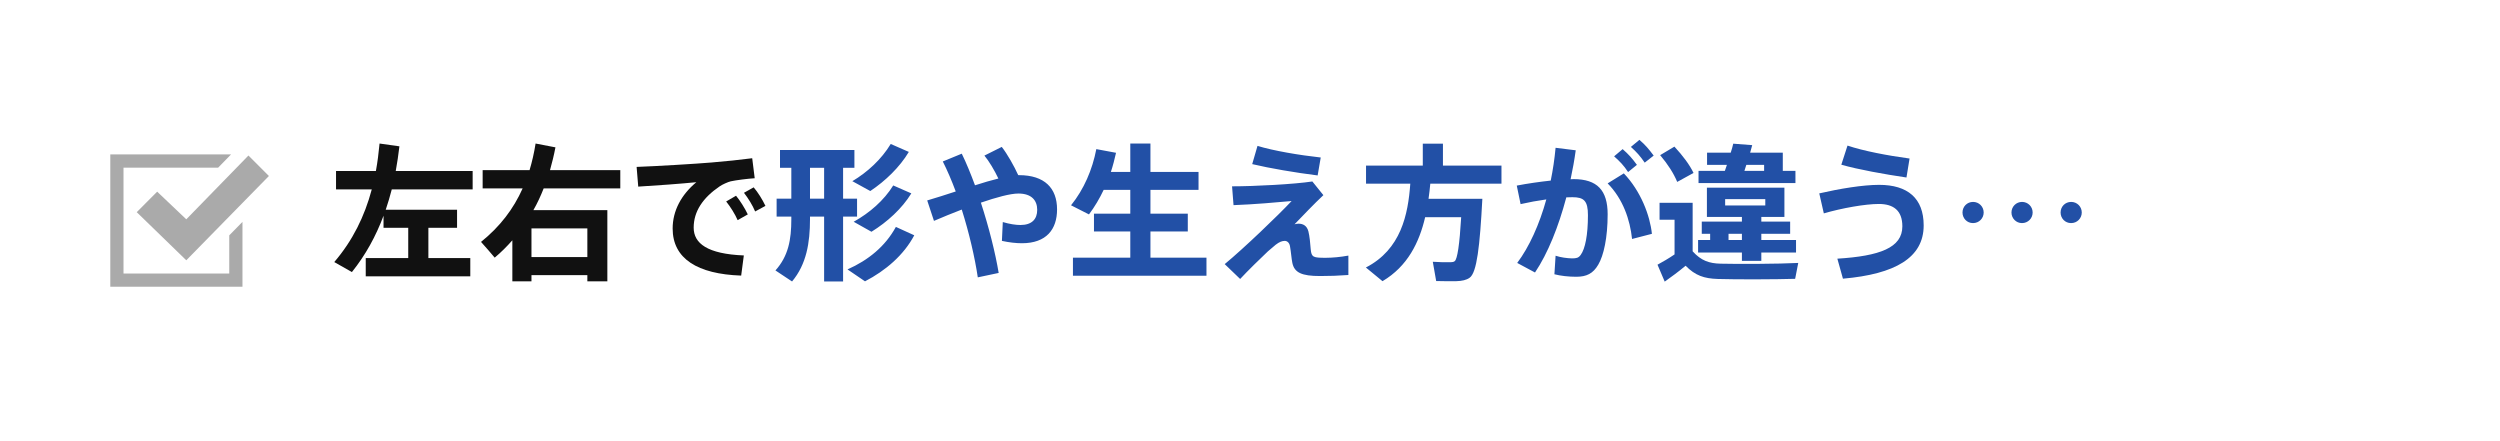 <svg width="680" height="120" viewBox="0 0 680 120" fill="none" xmlns="http://www.w3.org/2000/svg">
<rect width="680" height="120" fill="white"/>
<g clip-path="url(#clip0_134_62)">
<path fill-rule="evenodd" clip-rule="evenodd" d="M67.577 42.3L50.671 59.651L42.751 52.134L37.189 57.709L50.671 70.8L73.143 47.871L67.577 42.3ZM65.951 60.349V78H30V42H62.846L59.337 45.6H33.594V74.4H62.357V64.017L65.951 60.349Z" fill="#AAAAAA"/>
</g>
<path d="M99.48 70.2H111.04V61.96H104.32V58.68C102.24 64.24 99.44 69.36 95.72 74L90.92 71.28C95.92 65.44 99.16 58.88 101.12 51.52H91.4V46.52H102.24C102.68 44.12 103 41.64 103.24 39.04L108.64 39.8C108.36 42.12 108.04 44.36 107.64 46.52H128.56V51.52H106.56C106.08 53.4 105.52 55.24 104.92 57.04H124.32V61.96H116.52V70.2H127.92V75.16H99.48V70.2ZM159.76 74.84H144.56V76.52H139.36V65.36C137.88 67.04 136.32 68.6 134.56 70.08C133.4 68.68 132.16 67.28 130.84 65.8C136 61.64 139.64 56.88 142.16 51.24H131.28V46.28H144.04C144.72 44 145.28 41.6 145.68 39.04L151.08 40.08C150.68 42.2 150.16 44.28 149.6 46.28H168.72V51.24H147.88C147.08 53.28 146.16 55.28 145.08 57.16H165.2V76.52H159.76V74.84ZM144.56 69.92H159.76V62.12H144.56V69.92ZM173.16 45.4C178.68 45.2 189.28 44.56 193.52 44.2C197.08 43.92 201.52 43.44 204.6 43.04L205.28 48.48C203.4 48.6 200.2 49 198.76 49.32C198.04 49.48 196.44 50.2 195.76 50.68C191.16 53.8 188.68 57.52 188.68 61.92C188.68 66.2 192.4 69.08 202.32 69.48L201.6 74.96C189.72 74.56 182.96 70.36 182.96 62.16C182.96 57.32 185.32 52.96 189.4 49.56C185.4 49.96 178.44 50.48 173.6 50.76L173.16 45.4ZM202.36 52.44L205 50.96C206.16 52.32 207.36 54.24 208.2 56L205.4 57.52C204.68 55.8 203.56 54 202.36 52.44ZM197.52 54.8L200.2 53.24C201.32 54.6 202.56 56.56 203.4 58.32L200.64 59.88C199.88 58.16 198.72 56.32 197.52 54.8Z" fill="#111111"/>
<path d="M242.28 39.16L247.2 41.32C244.72 45.48 240.8 49.24 236.72 51.96L231.84 49.28C236 46.8 239.76 43.32 242.28 39.16ZM242.96 50.44L247.88 52.6C245.36 56.72 241.32 60.4 237.04 63.04L232.2 60.32C236.52 57.92 240.44 54.52 242.96 50.44ZM220.32 54.04H224.16V45.64H220.32V54.04ZM211.24 54.04H215.24V45.64H212.16V40.8H232.4V45.64H229.32V54.04H233.12V58.92H229.32V76.56H224.16V58.92H220.32V59.6C220.32 66.04 219.36 71.88 215.44 76.56L210.92 73.56C214.44 69.64 215.24 65.2 215.24 59.64V58.92H211.24V54.04ZM243.68 61.72L248.68 64C245.84 69.36 240.92 73.6 235.28 76.52L230.52 73.28C236.2 70.76 240.8 67 243.68 61.72ZM252.2 54.52C254.64 53.8 257.28 52.96 259.96 52.08C258.84 49.08 257.64 46.28 256.44 43.92L261.6 41.8C262.84 44.32 264.04 47.28 265.2 50.4C267.44 49.68 269.6 49.04 271.56 48.56C270.52 46.36 269 43.8 267.76 42.32L272.48 39.96C273.96 41.84 275.88 45.24 276.96 47.64H277.16C284.12 47.64 287.52 51.16 287.52 56.96C287.52 62.36 284.64 66.16 277.96 66.16C276.36 66.16 274.56 65.96 272.52 65.52L272.76 60.4C274.68 60.96 276.28 61.2 277.56 61.2C280.68 61.2 282.12 59.6 282.12 57.08C282.12 54.52 280.6 52.64 277 52.64C274.8 52.64 271 53.68 266.8 55.12C269 61.84 270.76 68.92 271.64 74.24L265.96 75.44C265.16 70.04 263.6 63.32 261.6 57C259 58 256.36 59.08 254.04 60.08L252.2 54.52ZM291.84 70.08H307.44V62.96H297.56V58.12H307.44V51.64H300.2C299.08 54 297.76 56.24 296.2 58.32L291.32 55.84C294.84 51.48 297.12 46.16 298.2 40.56L303.56 41.56C303.16 43.32 302.72 45.08 302.16 46.76H307.44V39.04H312.92V46.76H326V51.64H312.92V58.12H323.08V62.96H312.92V70.08H328.16V75H291.84V70.08ZM340.6 44.64L342.04 39.68C346.32 41 353.4 42.2 359.24 42.84L358.4 47.72C352.32 46.96 345.32 45.76 340.6 44.64ZM335.12 50.68C341.24 50.68 351.96 50.12 356.96 49.36L359.96 53.08C357.4 55.48 354.4 58.64 352.12 61C352.44 60.92 352.88 60.84 353.2 60.84C354.44 60.84 355.48 61.4 355.88 62.92C356.2 64.16 356.4 66.2 356.52 67.84C356.72 70 357.24 70.12 360.6 70.12C362.36 70.12 364.6 69.92 366.76 69.52V74.8C364.08 75 361.64 75.08 359.04 75.08C354.08 75.08 352.08 74.16 351.52 71.52C351.28 70.36 351.16 68.56 350.88 67C350.72 66 350.08 65.52 349.48 65.52C348.72 65.52 348 65.8 347 66.56C346.44 67 345.56 67.76 344.88 68.36C343.16 69.96 339.24 73.8 337.32 75.88L333.12 71.84C338.4 67.48 347.64 58.6 351.32 54.68C347.4 55.04 341.08 55.6 335.52 55.8L335.12 50.68ZM397.68 54.08H399.8H403.2C402.52 66.92 401.72 74.2 399.72 75.56C398.88 76.16 397.68 76.44 396.12 76.48C394.92 76.52 392.24 76.48 390.64 76.44L389.72 71.2C391.16 71.32 393.52 71.36 394.64 71.32C395.08 71.32 395.4 71.24 395.68 71.04C396.4 70.48 397 66.56 397.44 59.08H387.64C386.04 65.92 382.88 72.44 376.04 76.48L371.52 72.76C381.08 67.84 383 58.36 383.6 49.96H371.56V45.04H387V39.08H392.48V45.04H408.4V49.96H389.04C388.92 51.32 388.76 52.68 388.56 54.08H397.68ZM443.6 39.96L445.92 38.04C447.56 39.44 448.44 40.52 449.8 42.32L447.36 44.24C446.16 42.48 445.16 41.36 443.6 39.96ZM439.04 42.52L441.36 40.56C443 42 443.92 43.04 445.24 44.84L442.84 46.8C441.64 44.96 440.6 43.92 439.04 42.52ZM441.68 47.16C446.28 51.96 448.8 58.6 449.32 63.6L443.92 65C443.36 59.76 441.48 54.16 437.28 49.88L441.68 47.16ZM412.56 50.48C415.48 49.92 418.8 49.44 421.8 49.12C422.4 46.2 422.84 43.2 423.12 40.2L428.6 40.88C428.24 43.52 427.76 46.16 427.2 48.76C427.48 48.72 427.76 48.72 428 48.72C434.44 48.72 437.28 51.76 437.28 58.28C437.28 64.68 436.2 69.52 434.72 72C433.32 74.4 431.56 75.28 428.72 75.28C426.68 75.28 424.52 75.04 422.8 74.6L423.12 69.56C424.6 70.04 426.24 70.24 427.56 70.28C428.8 70.28 429.36 70.16 429.96 69.32C431.16 67.68 431.92 63.96 431.92 58.52C431.92 54.64 430.84 53.64 427.72 53.64C427.16 53.64 426.6 53.68 426.04 53.68C423.92 61.64 421.04 68.88 417.52 74.12L412.68 71.52C415.96 67.16 418.72 61.04 420.6 54.24C418.28 54.56 415.88 55 413.6 55.52L412.56 50.48Z" fill="#2250A6"/>
<path d="M451.56 42.2L455.44 39.88C457.8 42.44 459.56 44.8 460.64 47.04L456.2 49.48C455.24 47.16 453.68 44.72 451.56 42.2ZM474.48 46.48H479.84V44.84H475C474.8 45.4 474.64 45.96 474.48 46.48ZM462 46.48H469.16C469.36 45.96 469.52 45.4 469.72 44.84H464.32V41.52H470.76C471.04 40.64 471.28 39.84 471.44 39.08L476.6 39.48C476.44 40.12 476.24 40.8 476.04 41.52H484.92V46.48H488.36V49.8H462V46.48ZM469.24 54.16V55.88H480.16V54.16H469.24ZM470.16 65.28H473.8V63.6H470.16V65.28ZM461.88 65.28H465.16V63.6H462.88V60.28H473.8V59H464.28V51.04H485.36V59H479.08V60.28H486.92V63.6H479.08V65.28H488.52V68.68H479.08V70.96H473.8V68.68H461.88V65.28ZM460.4 68.36C462.72 70.92 464.92 71.64 467.96 71.72C472.56 71.84 483.76 71.8 489.12 71.52L488.28 75.84C483.12 76 472.28 76.04 467.24 75.88C463.52 75.76 461.12 74.96 458.48 72.28C456.44 74 454.52 75.36 452.8 76.6L450.84 72C452.24 71.24 453.84 70.32 455.48 69.2V59.76H451.4V55.16H460.4V68.36ZM500.84 44.8L502.52 39.6C506.92 41.08 513.48 42.32 519.4 43.12L518.56 48.28C512.6 47.4 505.44 46.12 500.84 44.8ZM494.84 52.6C500.4 51.32 506.72 50.28 511.12 50.28C518.88 50.28 523.24 53.92 523.24 61.32C523.24 70.08 515.52 74.56 501.28 75.8L499.76 70.36C511.28 69.64 517.44 67.4 517.44 61.56C517.44 57.24 515 55.48 511.04 55.48C507.36 55.48 501 56.6 496.08 58.04L494.84 52.6ZM536.68 60.68H536.64C535.04 60.68 533.8 59.4 533.8 57.8C533.8 56.2 535.04 54.92 536.68 54.92C538.28 54.92 539.56 56.2 539.56 57.8C539.56 59.4 538.28 60.68 536.68 60.68ZM550 60.68H549.96C548.4 60.68 547.12 59.4 547.12 57.8C547.12 56.2 548.4 54.92 550 54.92C551.6 54.92 552.88 56.2 552.88 57.8C552.88 59.4 551.6 60.68 550 60.68ZM563.36 60.68H563.32C561.72 60.68 560.48 59.4 560.48 57.8C560.48 56.2 561.72 54.92 563.36 54.92C564.96 54.92 566.24 56.2 566.24 57.8C566.24 59.4 564.96 60.68 563.36 60.68Z" fill="#2250A6"/>
<defs>
<clipPath id="clip0_134_62">
<rect width="43.143" height="36" fill="white" transform="translate(30 42)"/>
</clipPath>
</defs>
</svg>
